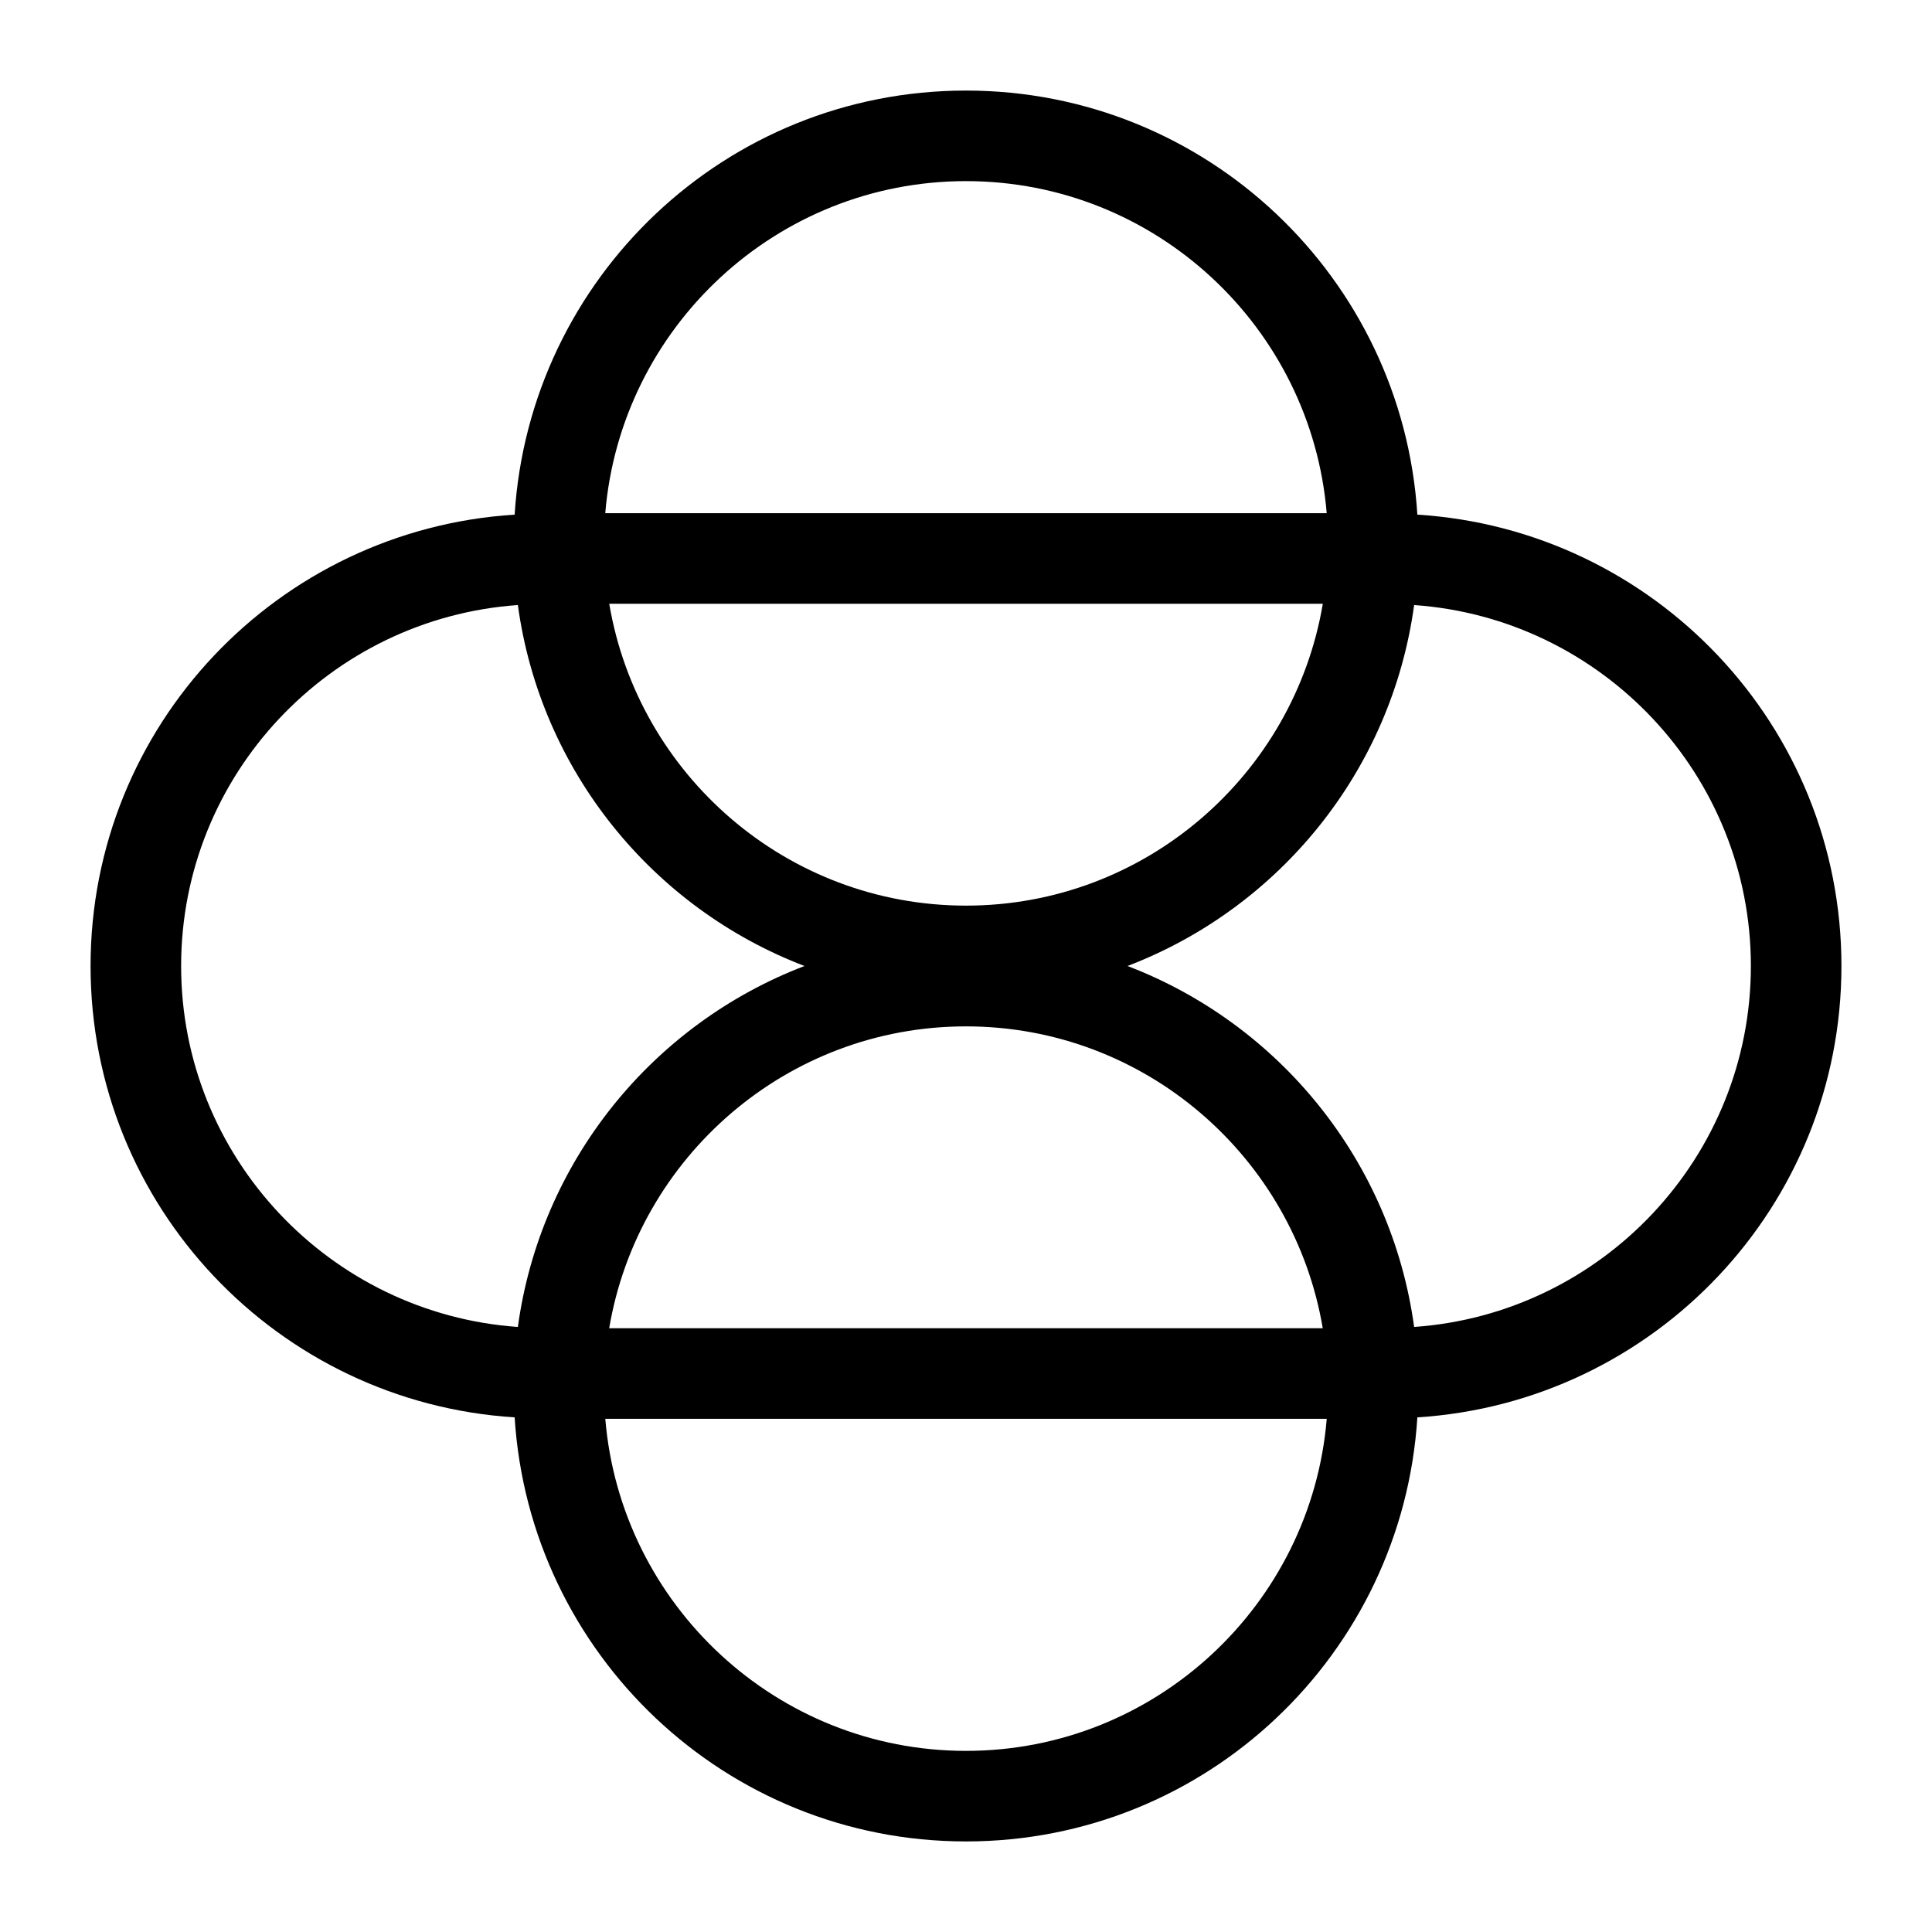 <?xml version="1.0" encoding="UTF-8"?><svg id="Layer_2" xmlns="http://www.w3.org/2000/svg" viewBox="0 0 64 64"><defs><style>.cls-1{fill:none;}.cls-1,.cls-2{stroke-width:0px;}</style></defs><g id="Artwork"><rect class="cls-1" width="64" height="64"/><path class="cls-2" d="M61,32c0-7.963-6.21-14.459-14.048-14.952-.493-7.839-6.989-14.048-14.952-14.048s-14.459,6.21-14.952,14.048c-7.839.493-14.048,6.989-14.048,14.952s6.21,14.458,14.048,14.952c.493,7.839,6.989,14.048,14.952,14.048s14.459-6.21,14.952-14.048c7.839-.493,14.048-6.989,14.048-14.952ZM43.819,44h-23.639c.957-5.666,5.885-10,11.819-10s10.863,4.334,11.819,10ZM20.181,20h23.639c-.957,5.666-5.885,10-11.819,10s-10.863-4.334-11.819-10ZM32,6c6.279,0,11.438,4.85,11.949,11h-23.899c.511-6.15,5.67-11,11.949-11ZM6,32c0-6.332,4.933-11.521,11.155-11.957.75,5.496,4.469,10.035,9.495,11.957-5.026,1.922-8.744,6.461-9.495,11.957-6.222-.437-11.155-5.626-11.155-11.957ZM32,58c-6.279,0-11.438-4.85-11.949-11h23.899c-.511,6.15-5.67,11-11.949,11ZM46.845,43.957c-.75-5.496-4.469-10.035-9.495-11.957,5.026-1.922,8.744-6.461,9.495-11.957,6.222.437,11.155,5.626,11.155,11.957s-4.933,11.521-11.155,11.957Z"/></g></svg>